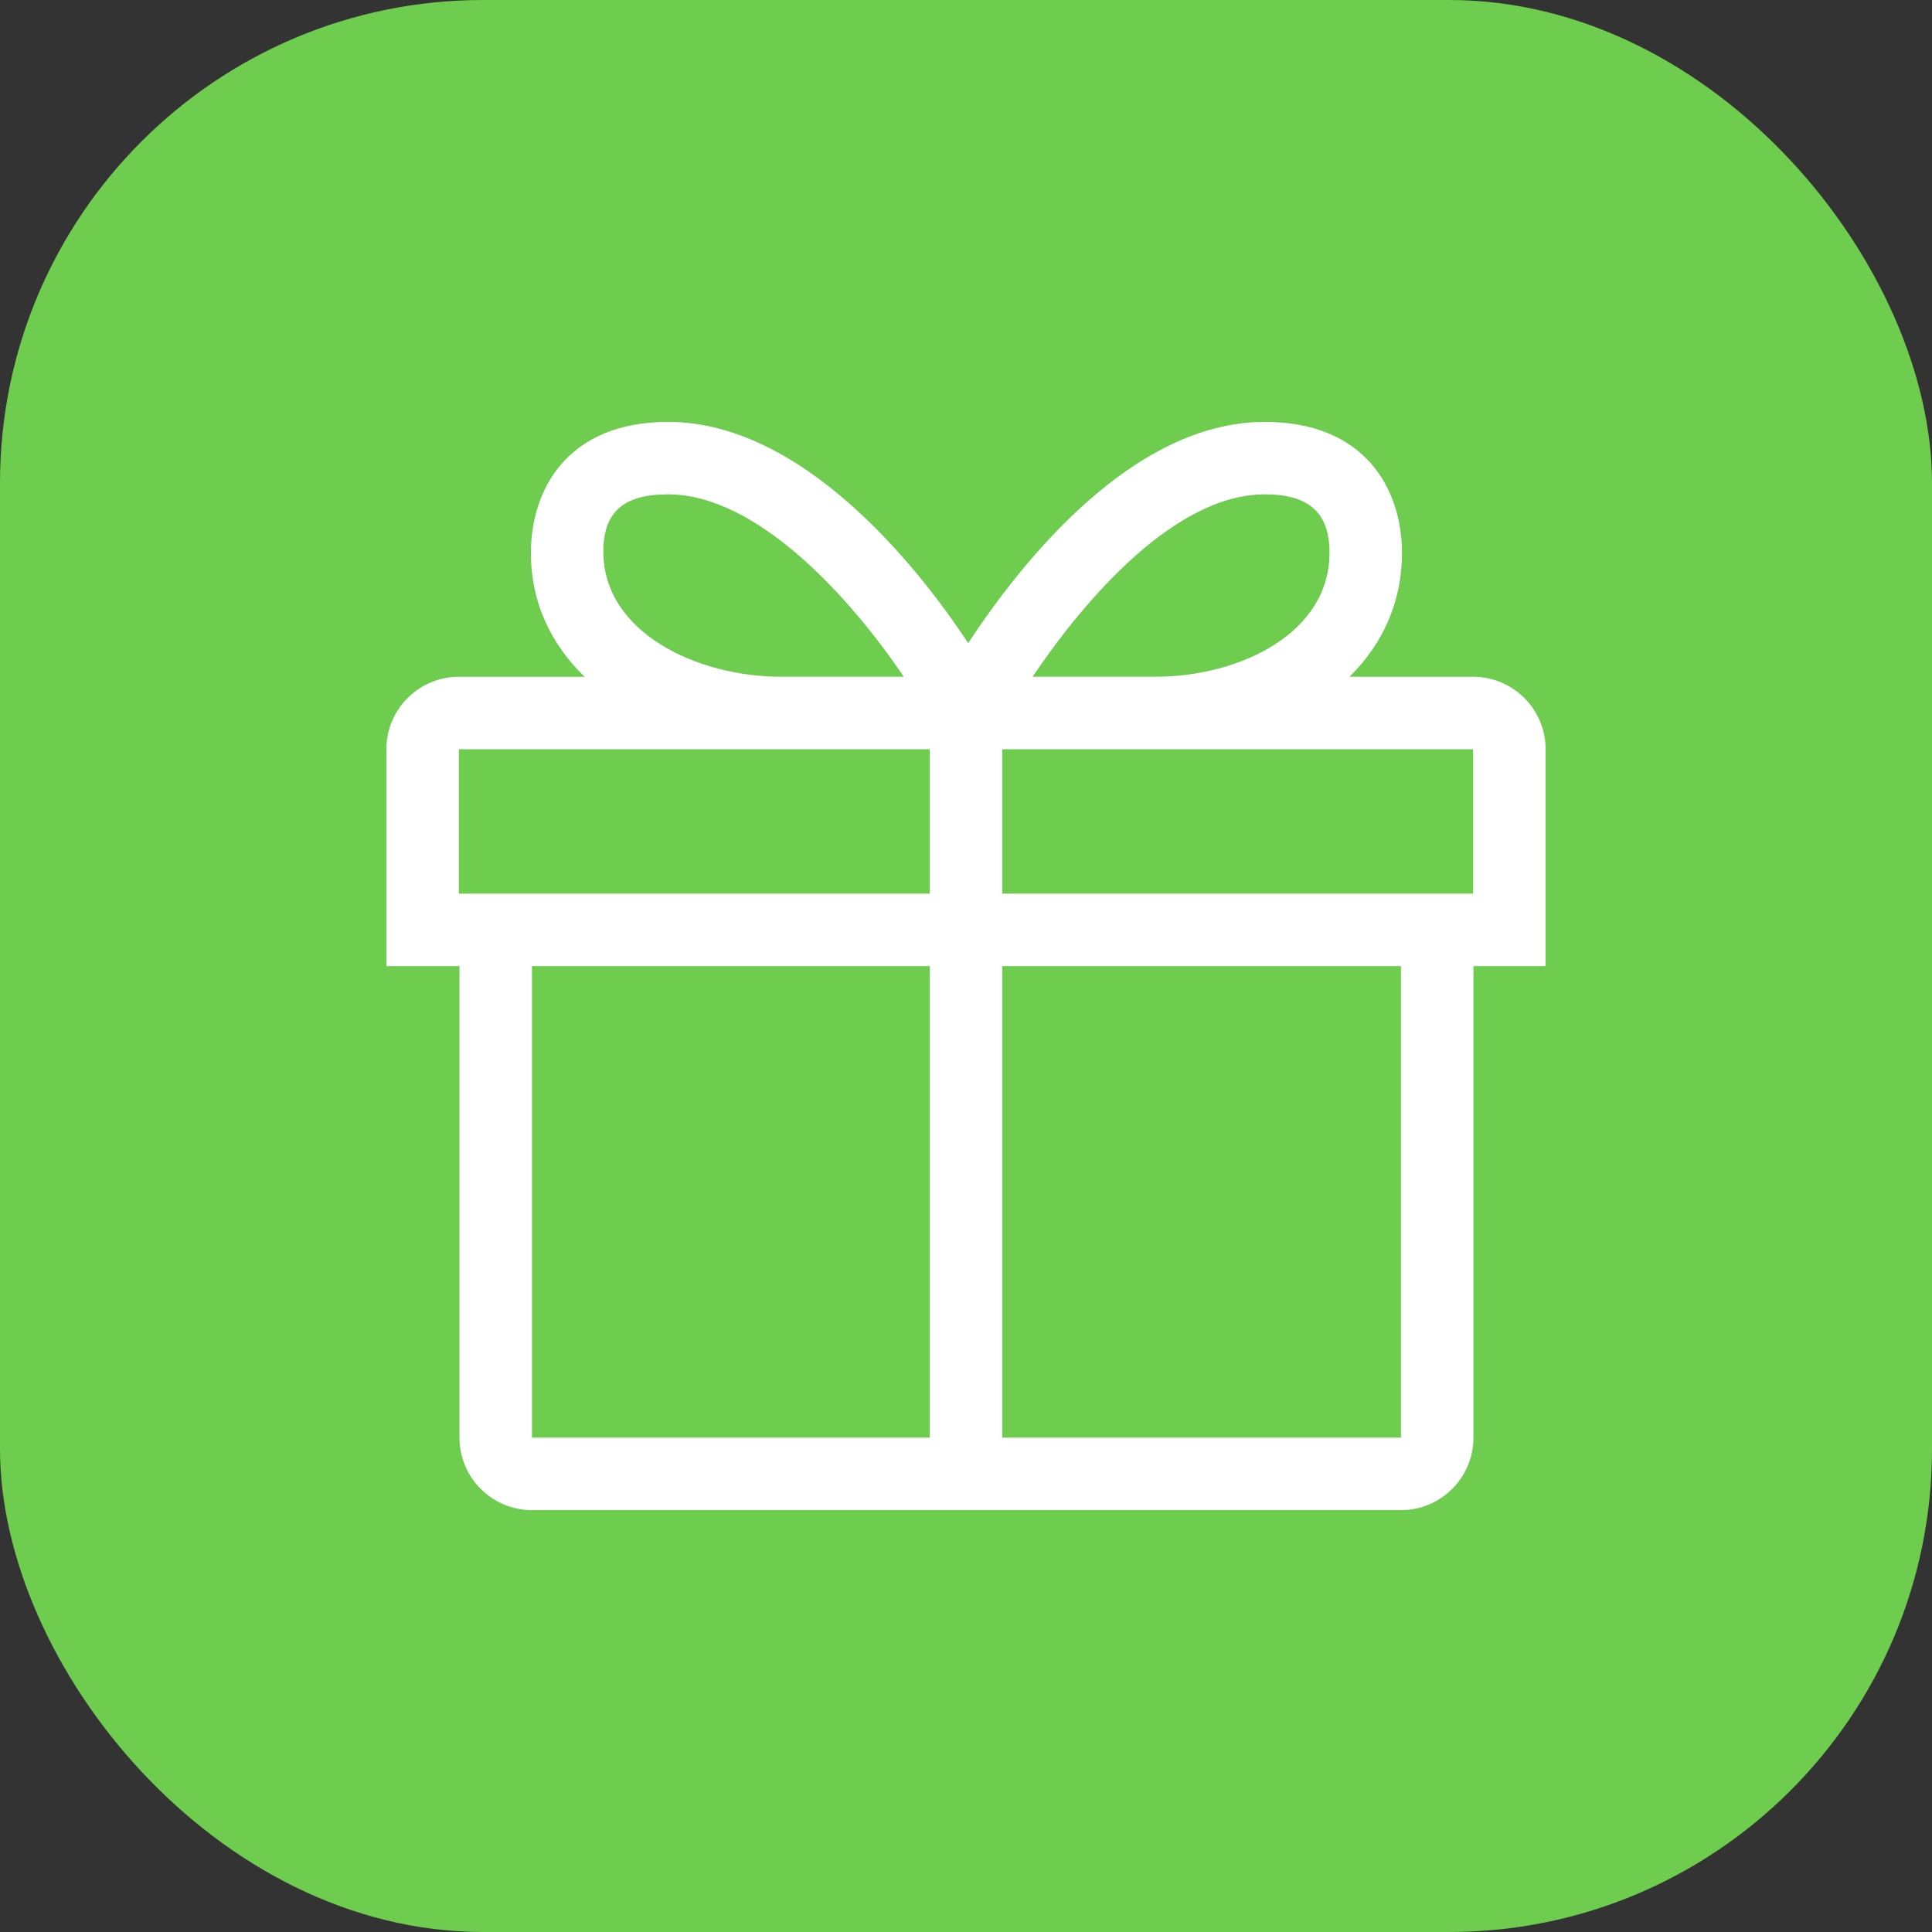 <?xml version="1.0" encoding="UTF-8"?>
<svg xmlns="http://www.w3.org/2000/svg" width="40" height="40" viewBox="0 0 40 40" fill="none">
  <rect x="0" y="0" width="40" height="40" fill="#333333" stroke="none"/>
  <g clip-path="url(#clip0_104_996)">
    <rect width="40" height="40" rx="10" fill="#6ECC4E"></rect>
    <g clip-path="url(#clip1_104_996)">
      <path d="M32 15.512C32 14.683 31.328 14.012 30.5 14.012H27.94C28.602 13.358 29.026 12.501 29.026 11.446C29.026 10.146 28.28 8.735 26.185 8.735C23.429 8.735 21.127 11.67 20.045 13.315C18.962 11.67 16.589 8.735 13.833 8.735C11.738 8.735 10.992 10.147 10.992 11.446C10.992 12.501 11.428 13.358 12.104 14.012H9.5C8.672 14.012 8 14.684 8 15.512V20.002H9.513V29.765C9.513 30.593 10.185 31.265 11.013 31.265H29.006C29.834 31.265 30.506 30.593 30.506 29.765V20.002H32V15.512H32ZM26.185 10.235C27.113 10.235 27.526 10.625 27.526 11.446C27.526 13.112 25.667 14.011 23.918 14.011H21.379C22.444 12.428 24.32 10.235 26.185 10.235ZM13.833 10.235C15.699 10.235 17.645 12.428 18.711 14.011H16.171C14.422 14.011 12.492 13.089 12.492 11.423C12.492 10.602 12.906 10.235 13.833 10.235ZM30.5 18.502H20.75V15.512H30.5V18.502ZM9.5 15.512H19.25V18.502H9.5V15.512ZM11.013 20.002H19.25V29.765H11.013V20.002ZM29.006 29.765H20.75V20.002H29.006V29.765Z" fill="white"></path>
    </g>
  </g>
  <defs>
    <clipPath id="clip0_104_996">
      <rect width="40" height="40" rx="10" fill="white"></rect>
    </clipPath>
    <clipPath id="clip1_104_996">
      <rect width="24" height="24" fill="white" transform="translate(8 8)"></rect>
    </clipPath>
  </defs>
</svg>
